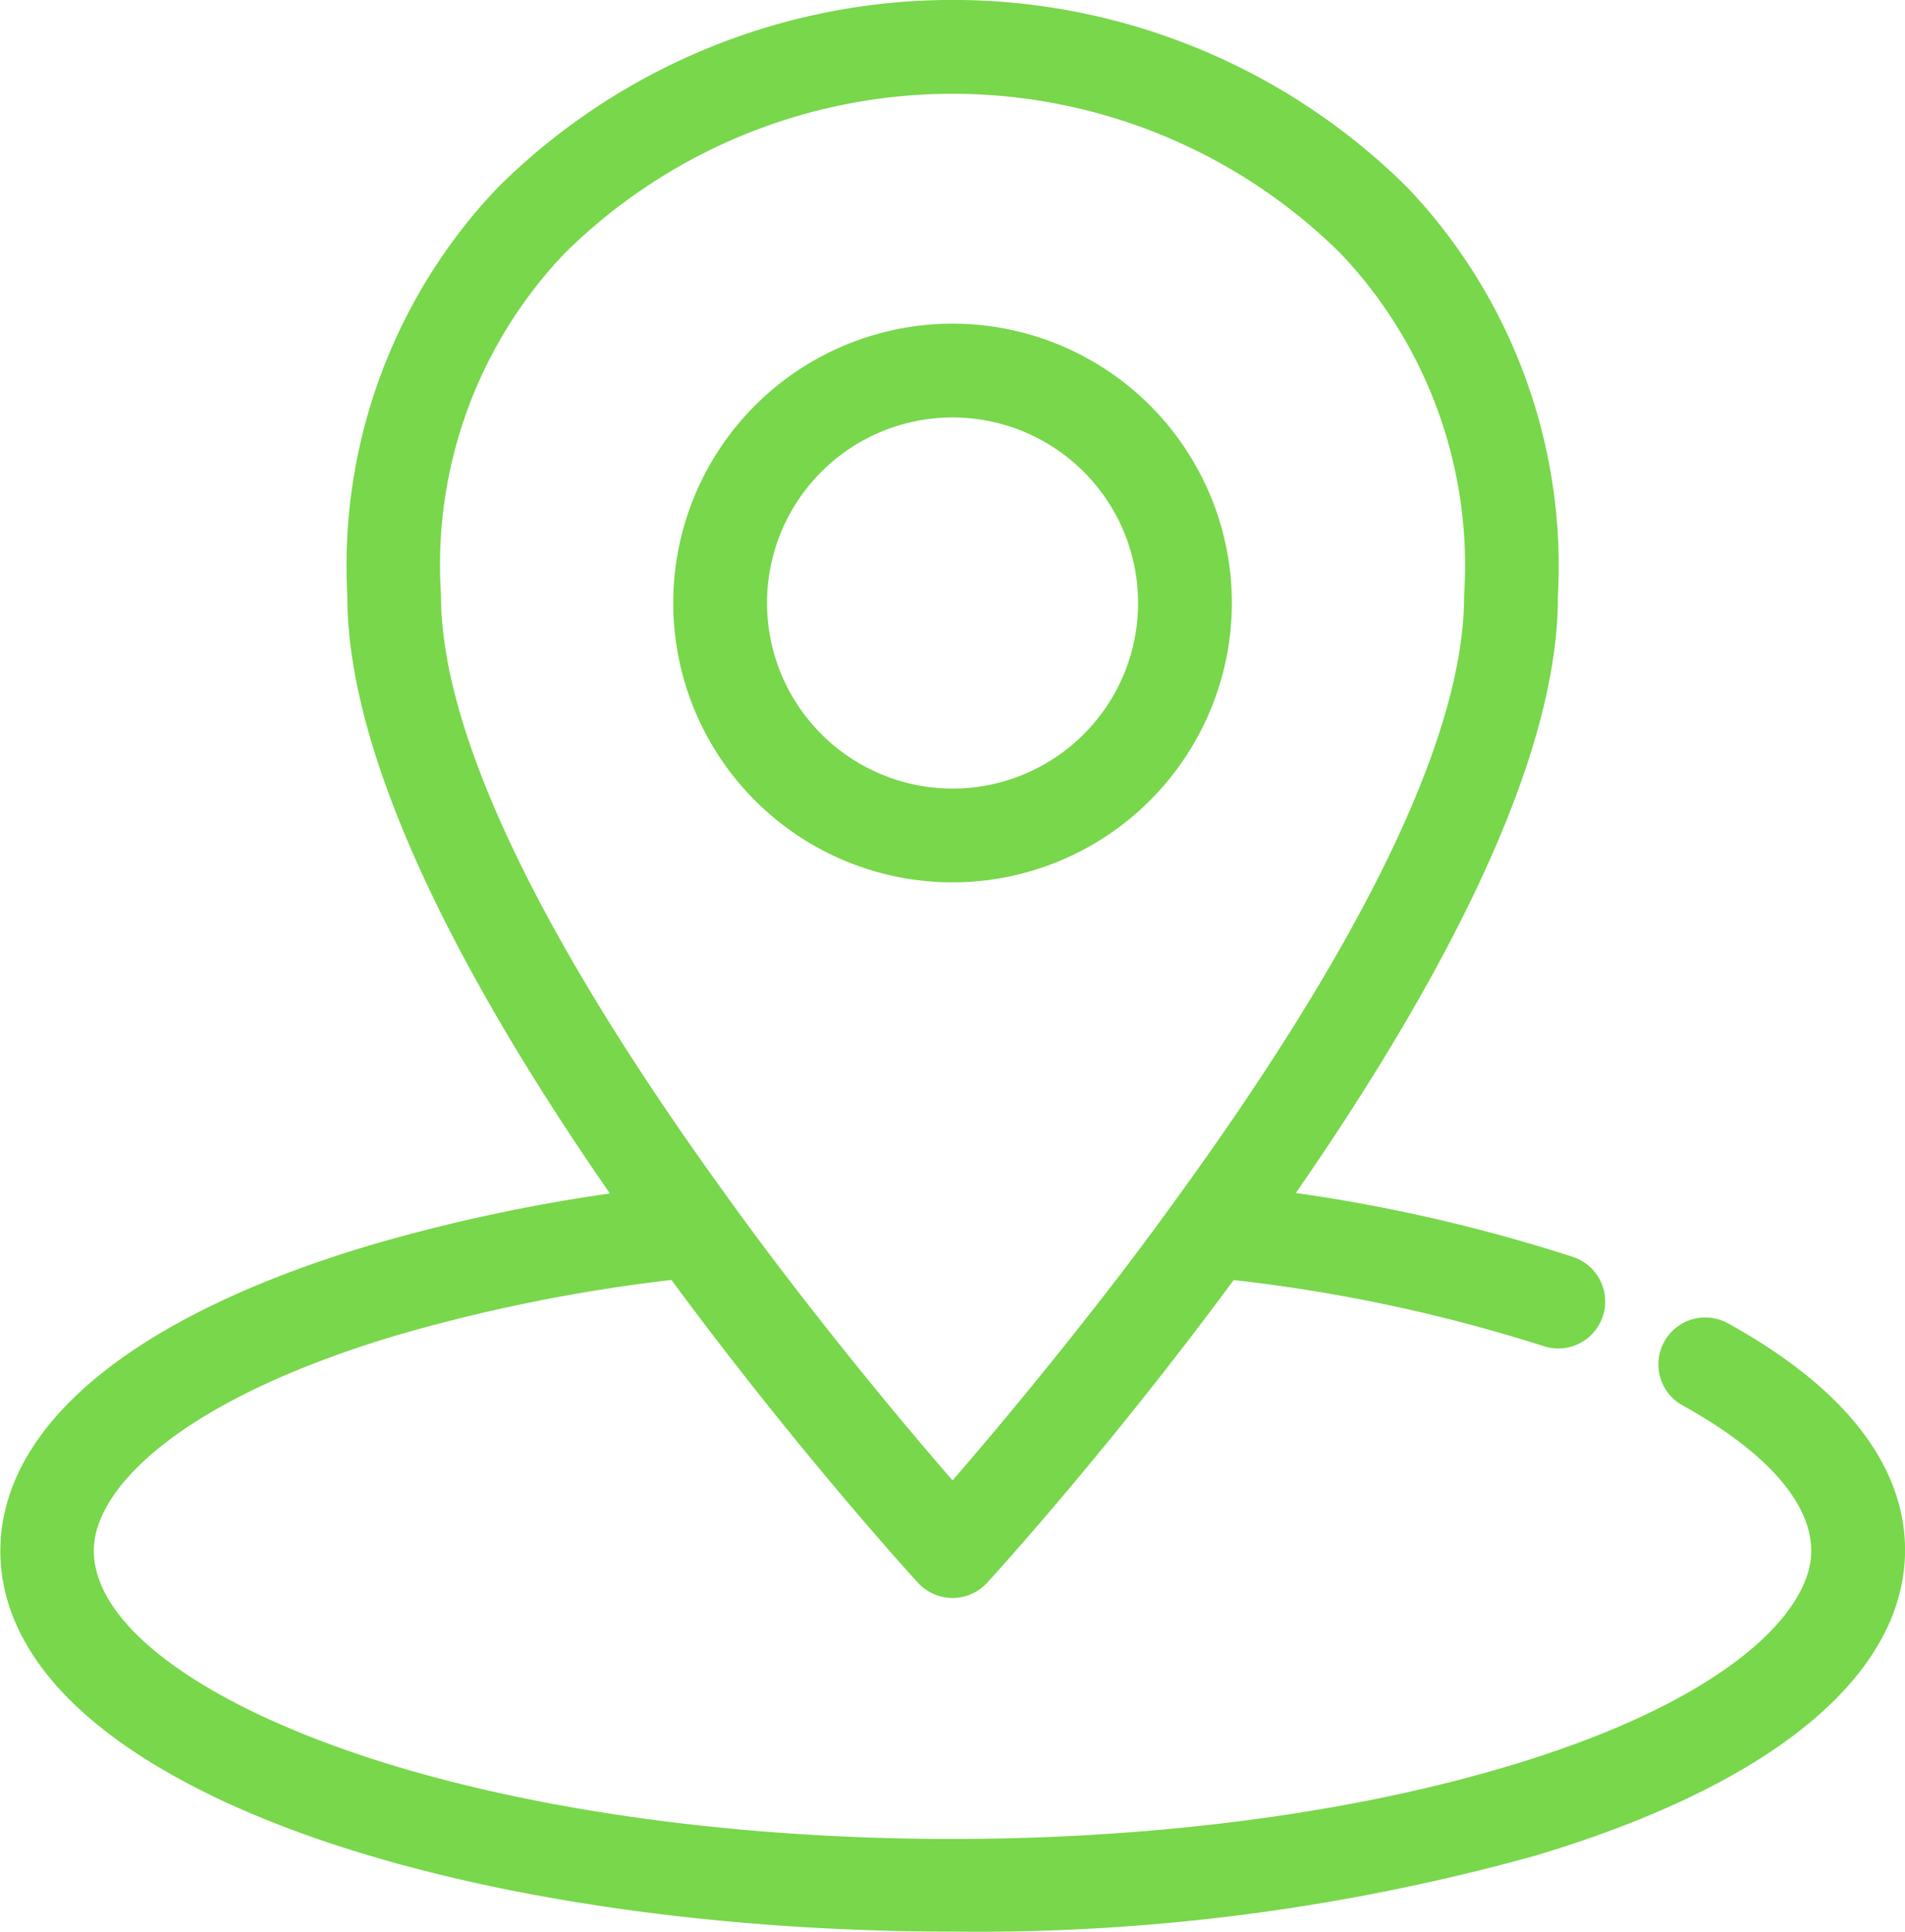 <svg xmlns="http://www.w3.org/2000/svg" width="40.63" height="41.197" viewBox="0 0 40.63 41.197">
  <g id="Group_3" data-name="Group 3" transform="translate(-340.934 -1360.433)">
    <path id="Path_5" data-name="Path 5" d="M377.788,1388.652a1,1,0,1,0-.967,1.751c1.878,1.036,2.849,2.2,2.734,3.269-.134,1.246-1.9,3.064-6.463,4.426-8.086,2.414-19.954,1.958-26.46-1.02-.252-.115-.491-.233-.718-.352-2.024-1.063-3.079-2.264-2.971-3.379.121-1.251,1.883-3.075,6.464-4.443a35.916,35.916,0,0,1,5.847-1.177c2.621,3.552,5.037,6.216,5.258,6.457a1,1,0,0,0,1.476,0c.221-.241,2.636-2.9,5.258-6.455a34.371,34.371,0,0,1,6.606,1.408,1,1,0,0,0,.633-1.9,35.216,35.216,0,0,0-5.913-1.364c2.874-4.15,5.6-9.049,5.588-12.713a11.713,11.713,0,0,0-3.2-8.719,13.76,13.76,0,0,0-19.418,0,11.685,11.685,0,0,0-3.2,8.69c-.009,3.682,2.72,8.6,5.6,12.752a36.819,36.819,0,0,0-5.1,1.1c-4.838,1.444-7.637,3.634-7.883,6.165-.136,1.4.453,3.464,4.031,5.344q.385.2.811.4h0l0,0,.011.005h.006c3.928,1.794,9.678,2.727,15.468,2.727a44.507,44.507,0,0,0,12.379-1.616c4.811-1.436,7.608-3.613,7.879-6.128C381.689,1392.524,381.156,1390.511,377.788,1388.652Zm-27.449-15.545a9.626,9.626,0,0,1,2.636-7.27,11.76,11.76,0,0,1,16.55,0,9.659,9.659,0,0,1,2.635,7.3c.008,3.45-2.925,8.391-5.85,12.465-.471.656-.942,1.3-1.4,1.9-1.5,1.962-2.86,3.577-3.66,4.5-.8-.921-2.159-2.533-3.654-4.493-.459-.6-.93-1.243-1.4-1.9C353.267,1381.526,350.331,1376.574,350.339,1373.107Z" fill="#78d74b"/>
    <path id="Path_6" data-name="Path 6" d="M367.207,1373.292a5.957,5.957,0,1,0-5.957,5.957A5.963,5.963,0,0,0,367.207,1373.292Zm-9.914,0a3.957,3.957,0,1,1,3.957,3.957A3.961,3.961,0,0,1,357.293,1373.292Z" fill="#78d74b"/>
  </g>
</svg>
